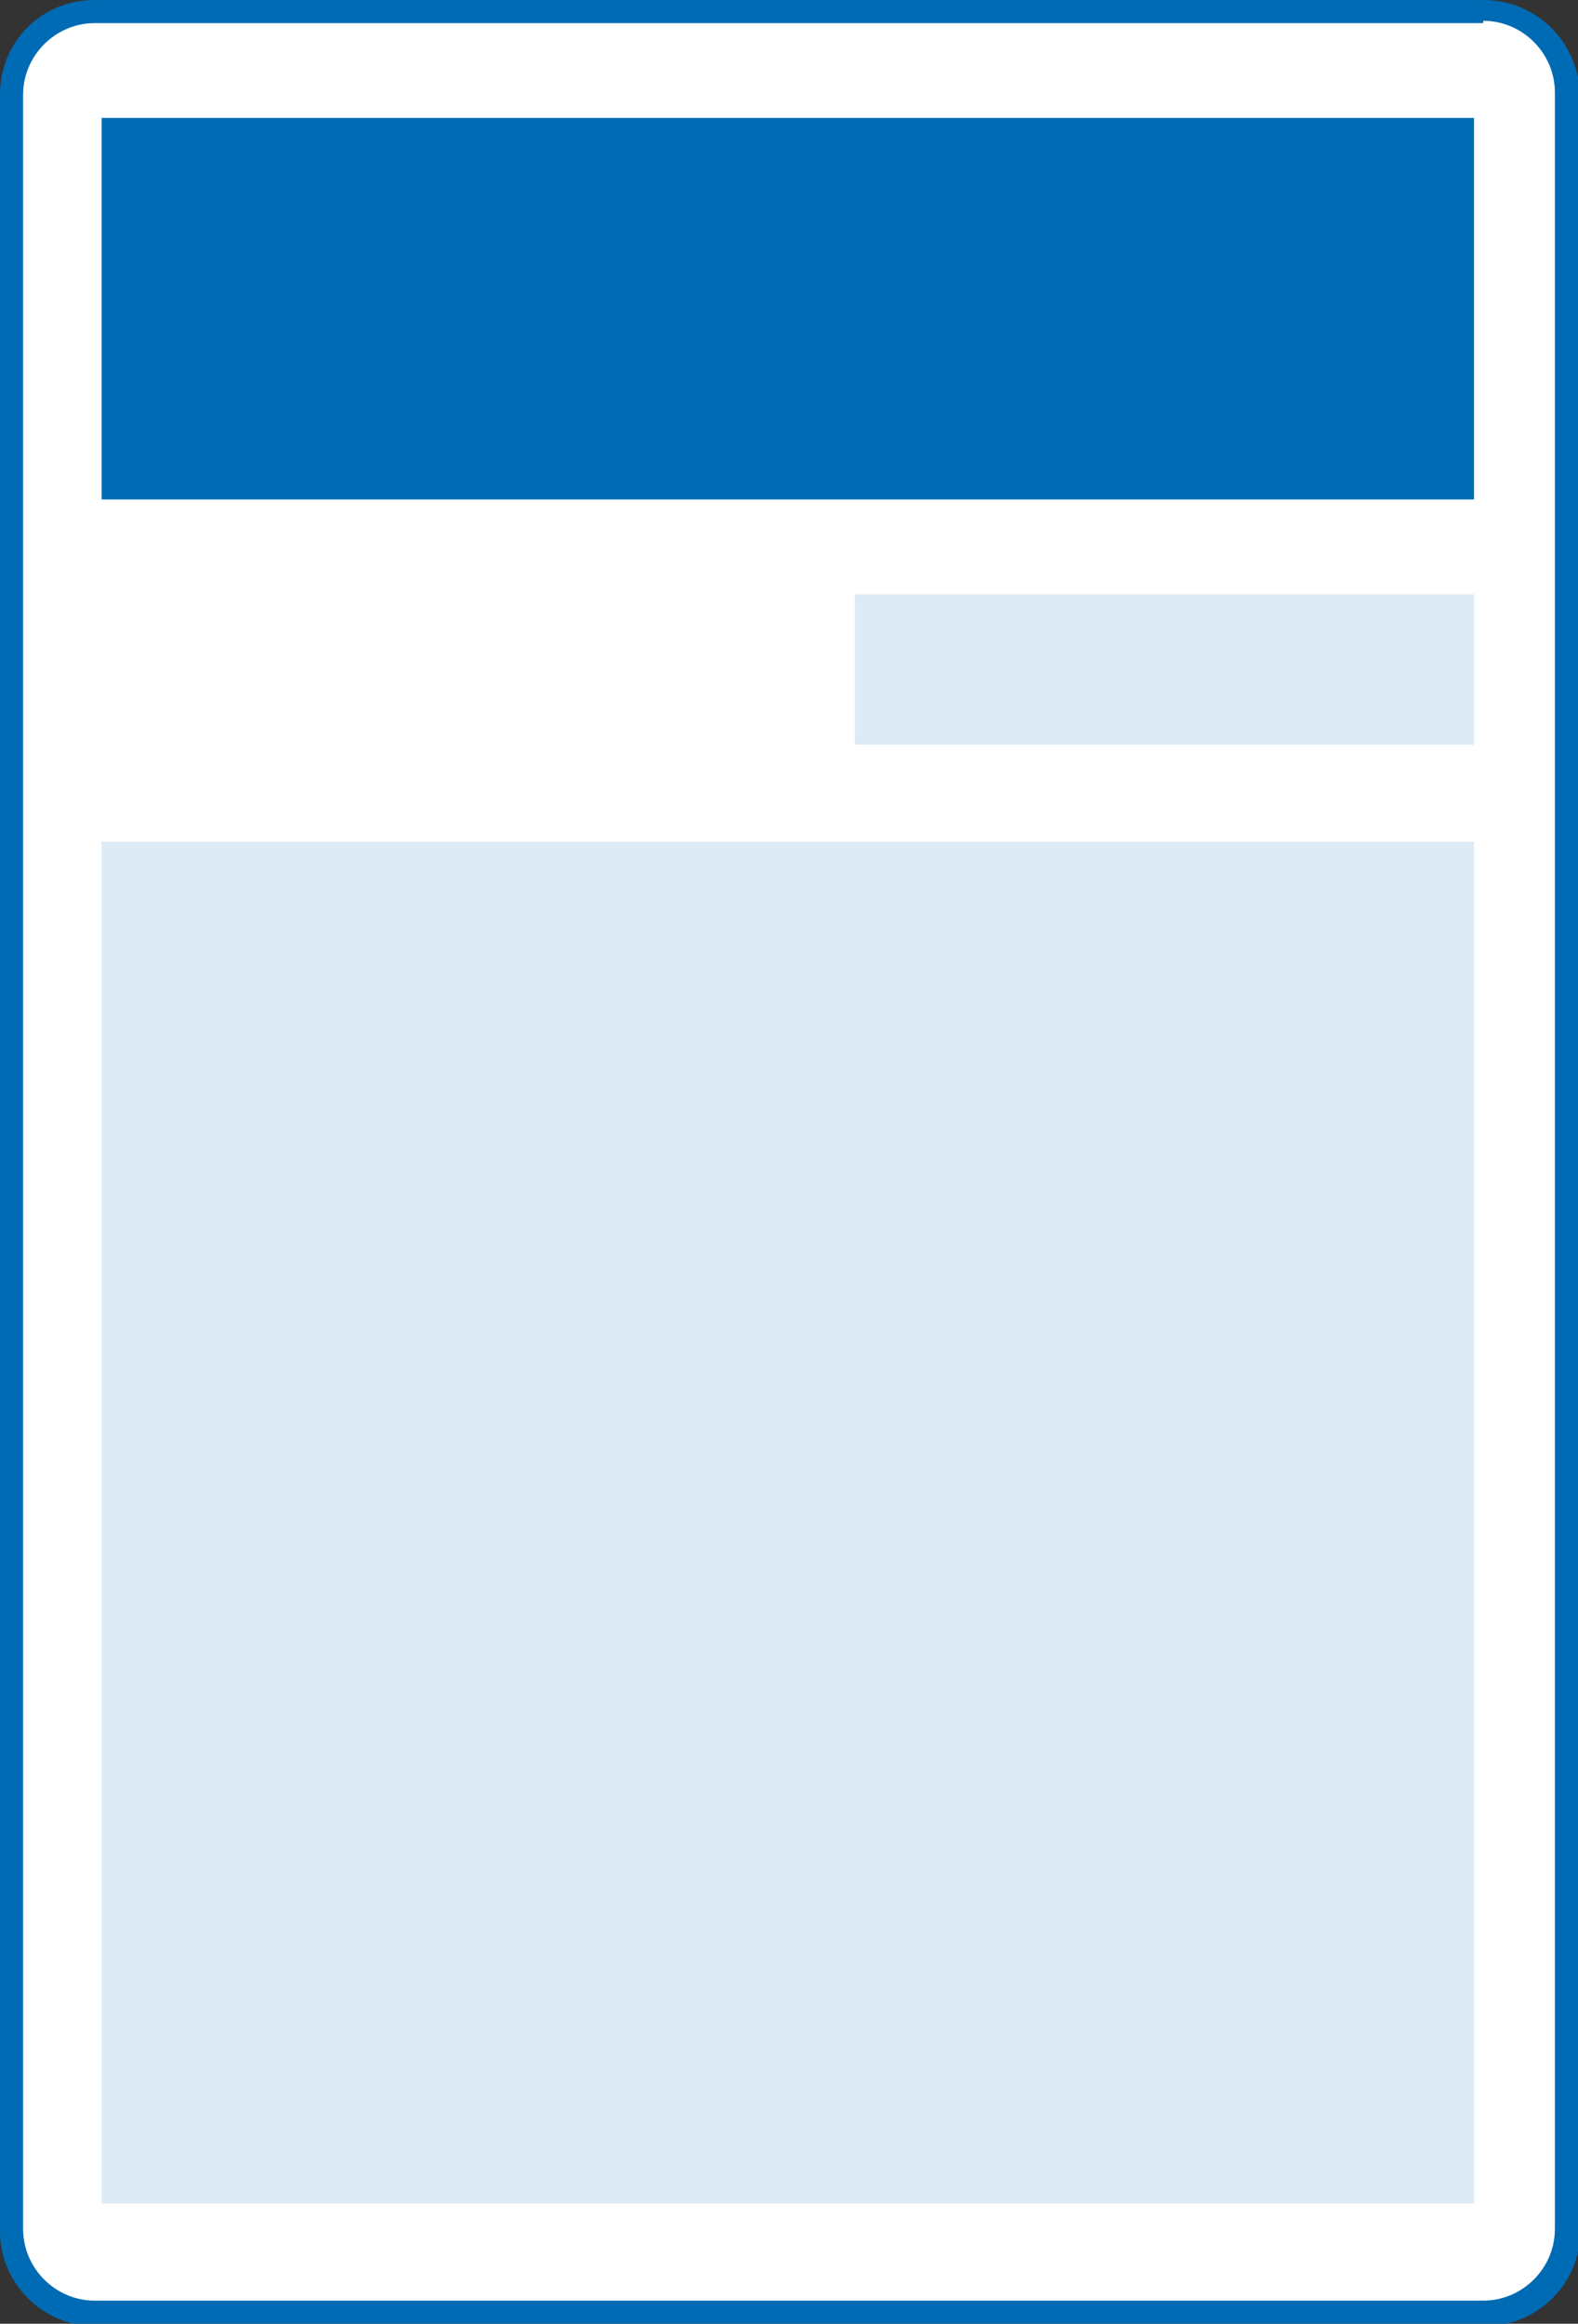 <?xml version="1.0" encoding="utf-8"?>
<!-- Generator: Adobe Illustrator 27.6.1, SVG Export Plug-In . SVG Version: 6.00 Build 0)  -->
<svg version="1.1" id="Layer_1" xmlns="http://www.w3.org/2000/svg" xmlns:xlink="http://www.w3.org/1999/xlink" x="0px" y="0px"
	 viewBox="0 0 68.3 100.5" style="enable-background:new 0 0 68.3 100.5;" xml:space="preserve">
<rect x="0" y="0" width="68.3" height="100.5" fill="#333333" stroke="none"/>
<style type="text/css">
	.st0{fill:#FFFFFF;}
	.st1{fill:#006BB5;}
	.st2{opacity:0.14;fill:#006BB5;enable-background:new    ;}
</style>
<g>
	<path class="st0" d="M4,0.5h60.2c2,0,3.6,1.6,3.6,3.6v92.3c0,2-1.6,3.6-3.6,3.6H4c-2,0-3.6-1.6-3.6-3.6V4C0.5,2.1,2.1,0.5,4,0.5z"
		/>
	<path class="st1" d="M64.2,0.9c1.7,0,3.1,1.4,3.1,3.1v92.4c0,1.7-1.4,3.1-3.1,3.1H4.1c-1.7,0-3.1-1.4-3.1-3.1V4.1
		C1,2.4,2.4,1,4.1,1h60.1 M64.2,0H4.1C1.8,0,0,1.8,0,4.1v92.4c0,2.2,1.8,4.1,4.1,4.1h60.2c2.2,0,4.1-1.8,4.1-4.1V4.1
		C68.3,1.8,66.5,0,64.2,0L64.2,0z"/>
</g>
<rect x="4.4" y="5.1" class="st1" width="59.4" height="16.5"/>
<rect x="4.4" y="36.4" class="st2" width="59.4" height="58.9"/>
<rect x="37" y="25.7" class="st2" width="26.8" height="6.5"/>
</svg>
